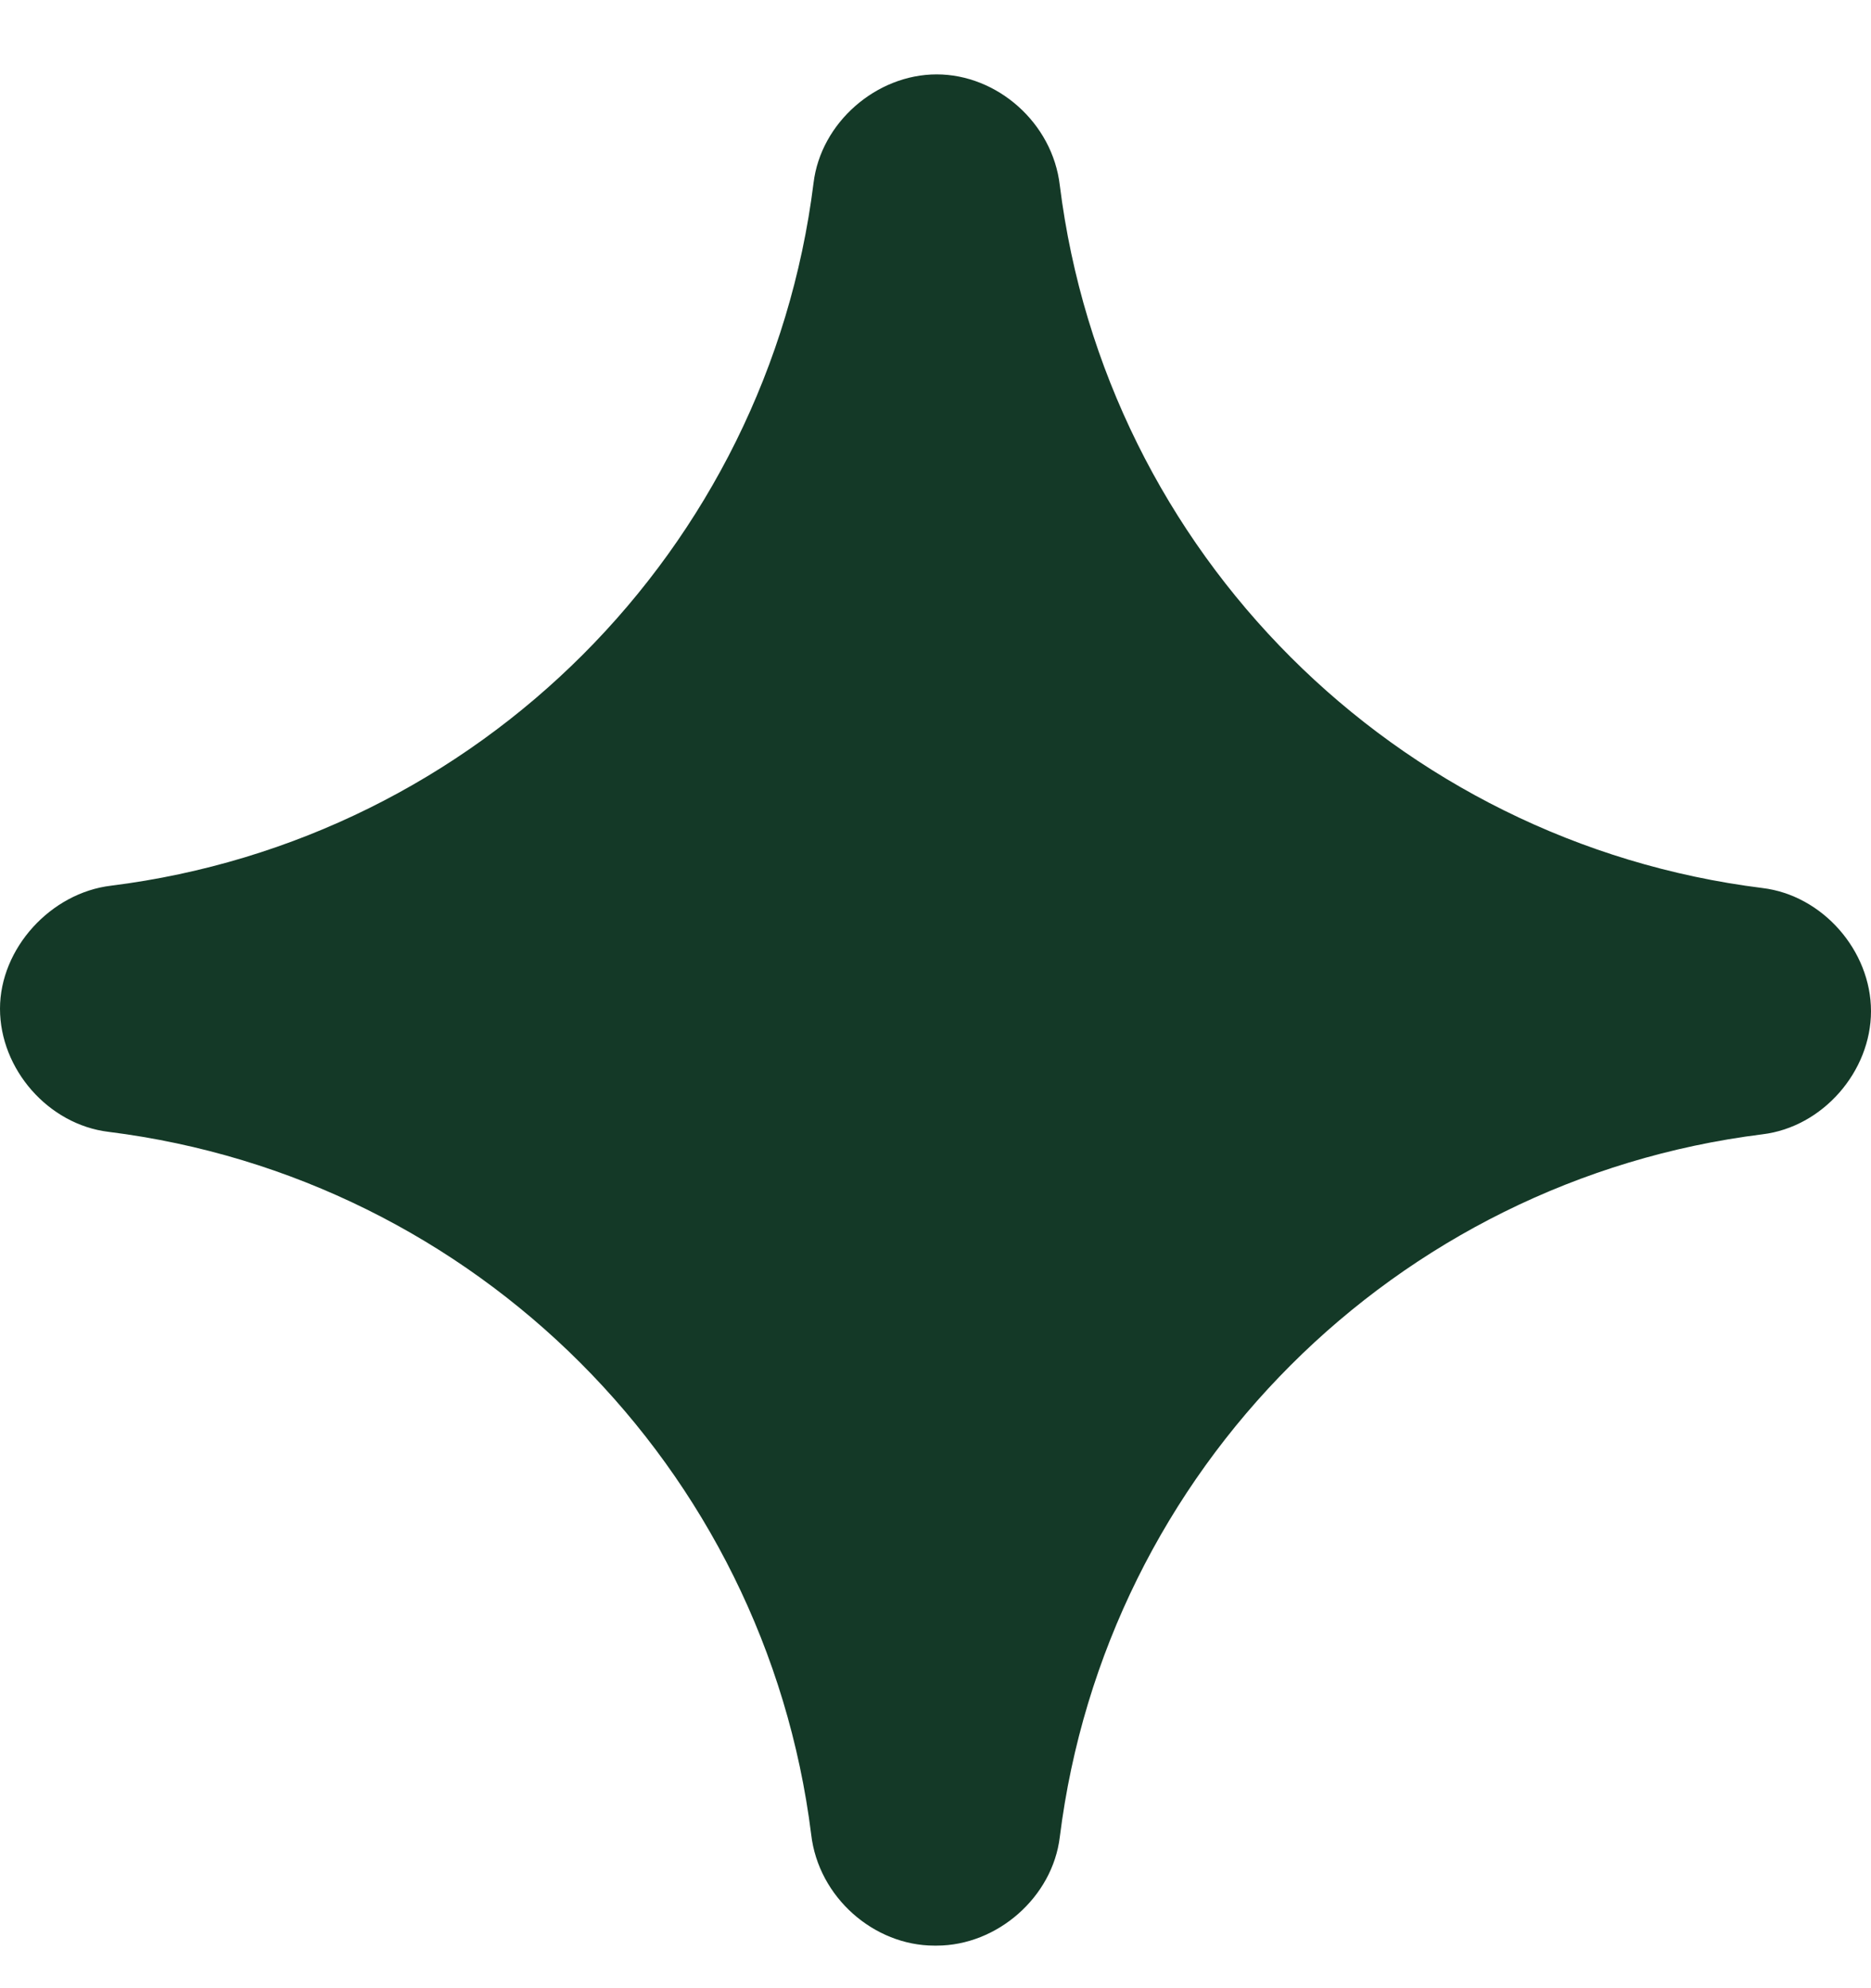 <svg width="16" height="17" viewBox="0 0 16 17" fill="none" xmlns="http://www.w3.org/2000/svg">
<path d="M7.99 16.636C7.474 16.636 6.999 16.223 6.937 15.686C6.545 12.548 4.067 10.071 0.929 9.678C0.413 9.616 0 9.142 0 8.625C0 8.109 0.434 7.634 0.95 7.573C4.088 7.18 6.565 4.703 6.957 1.565C7.019 1.049 7.494 0.636 8.01 0.636C8.526 0.636 9.001 1.049 9.063 1.585C9.455 4.723 11.933 7.201 15.071 7.593C15.587 7.655 16 8.13 16 8.646C16 9.162 15.587 9.637 15.071 9.699C11.933 10.091 9.455 12.569 9.063 15.707C9.001 16.223 8.526 16.636 8.01 16.636H7.99Z" fill="#143927"/>
</svg>
